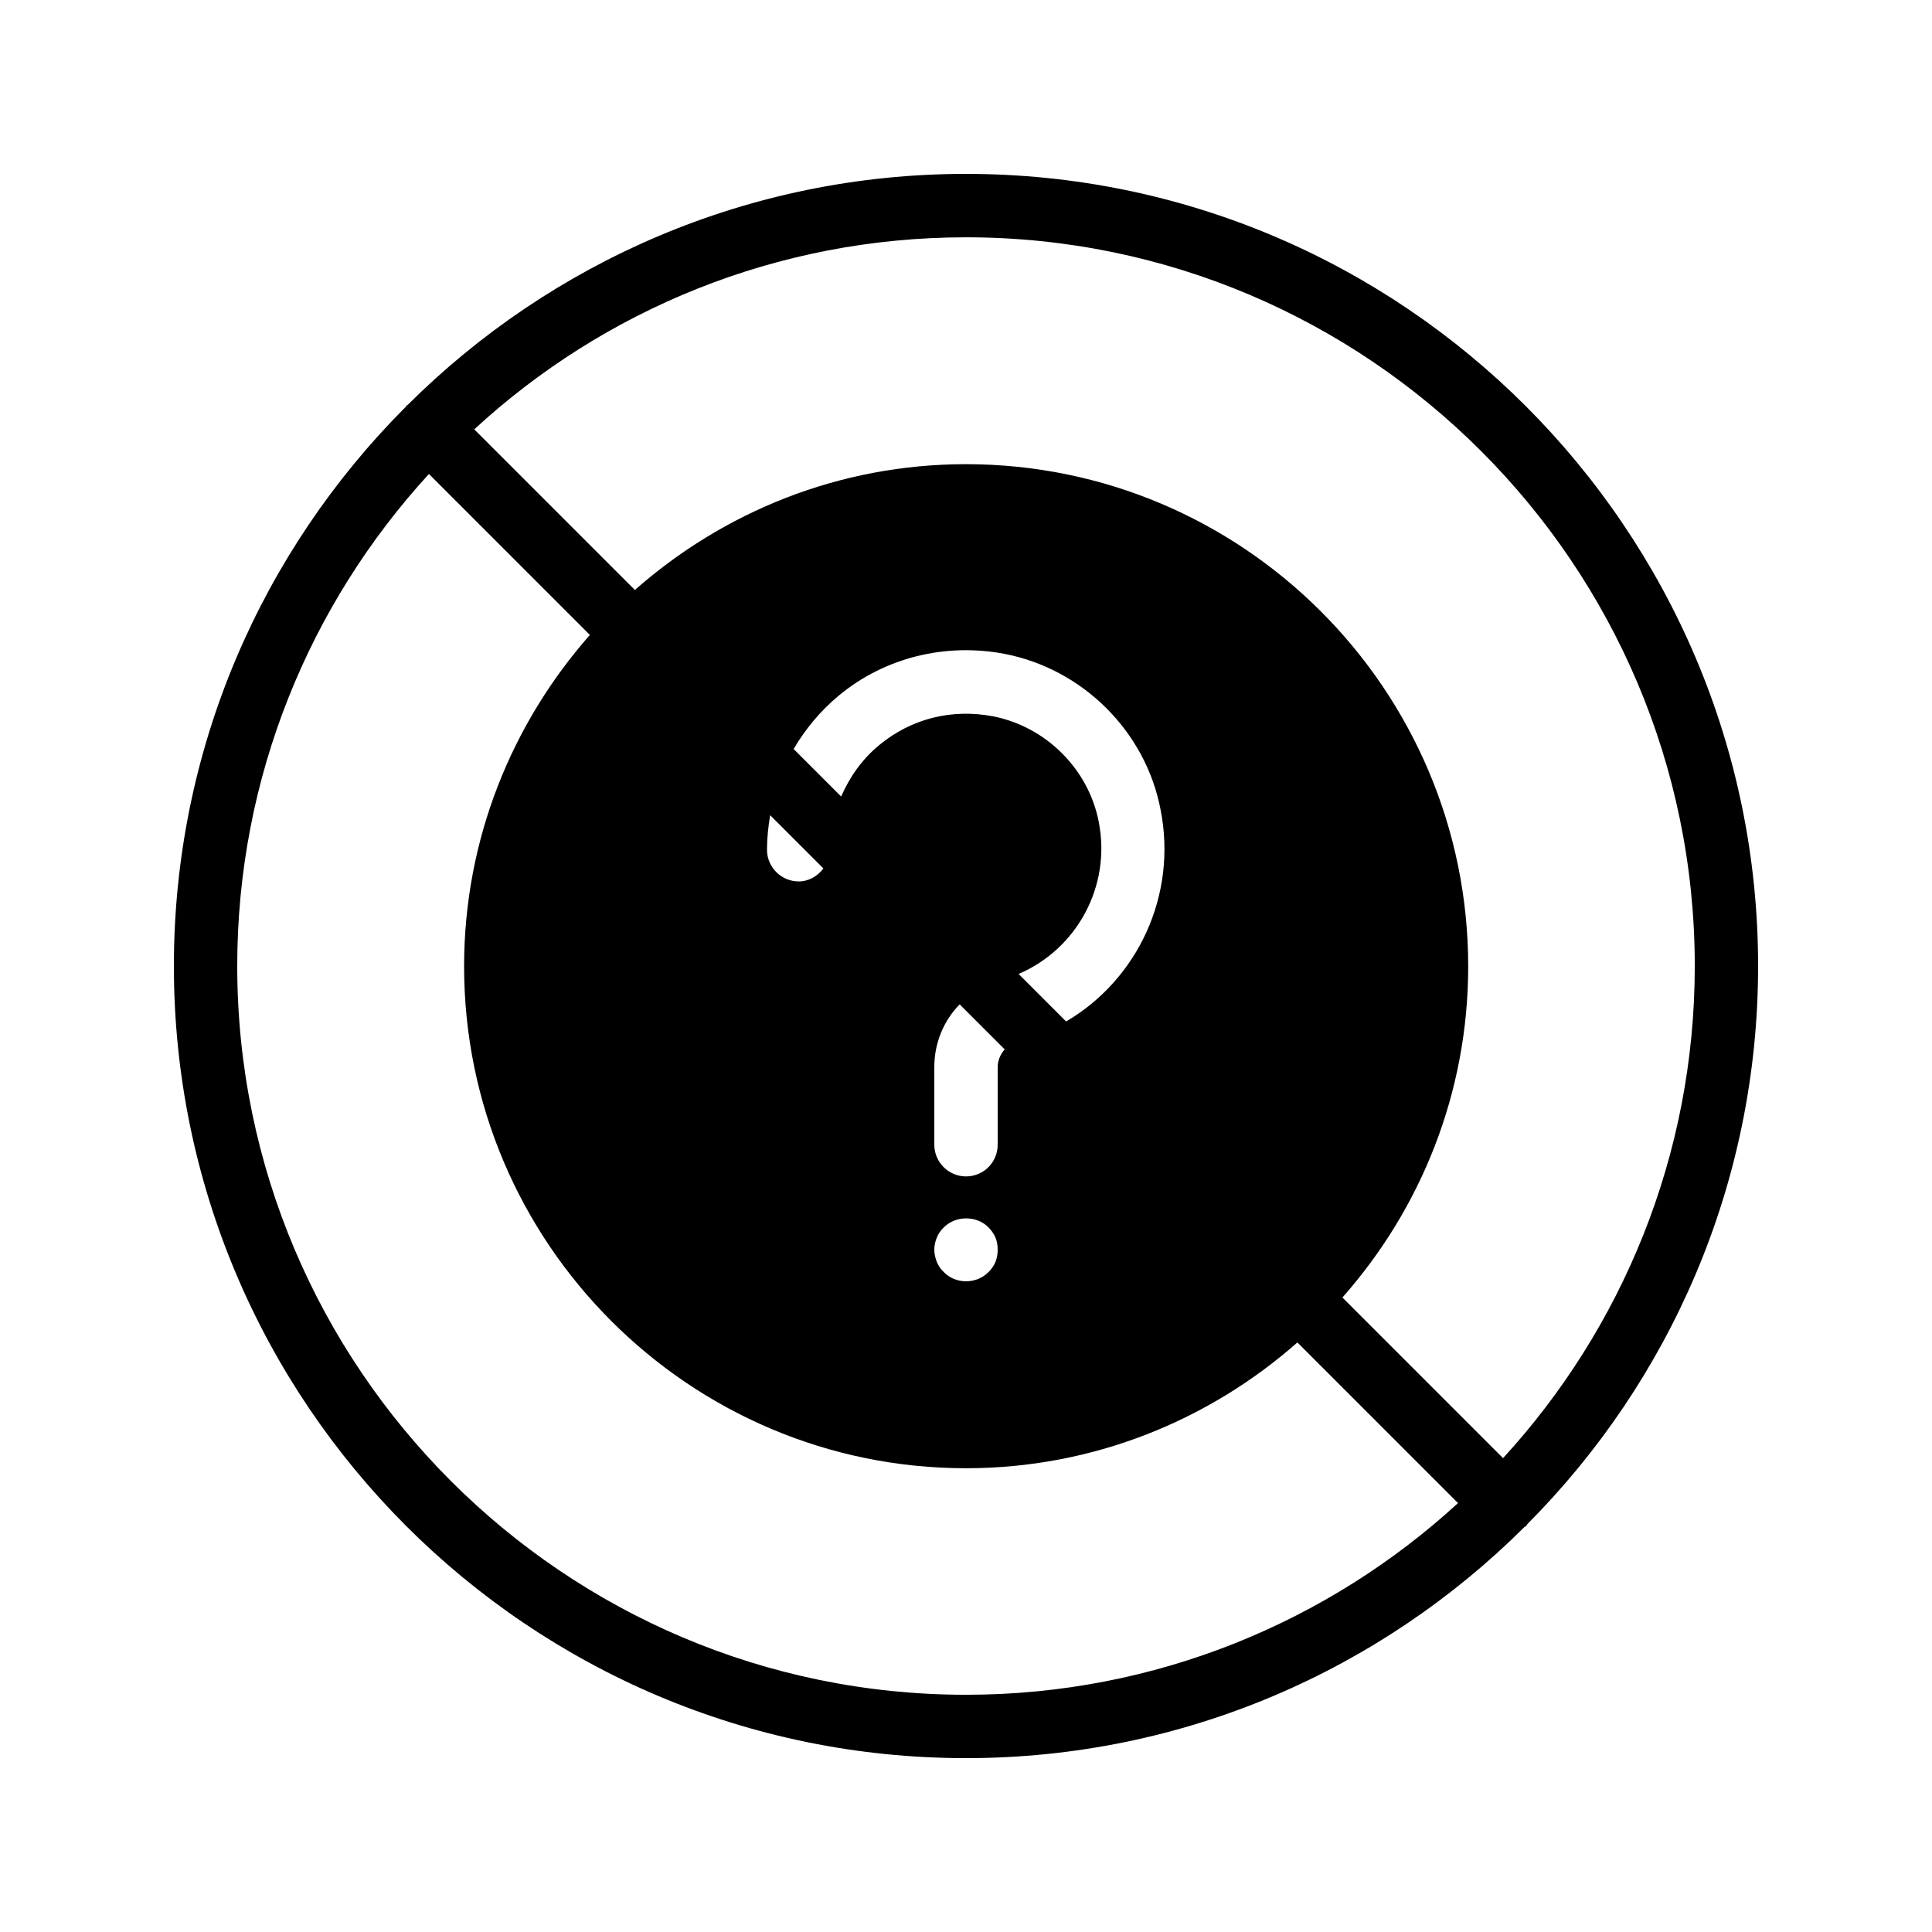 <?xml version="1.0" encoding="UTF-8"?>
<!-- Uploaded to: SVG Repo, www.svgrepo.com, Generator: SVG Repo Mixer Tools -->
<svg fill="#000000" width="800px" height="800px" version="1.1" viewBox="144 144 512 512" xmlns="http://www.w3.org/2000/svg">
 <path d="m400 190.08c-57.688 0-110 23.426-147.95 61.211-0.168 0.082-0.336 0.168-0.418 0.336-0.082 0.168-0.168 0.336-0.336 0.418-37.789 37.957-61.215 90.27-61.215 147.96 0 115.79 94.129 209.92 209.92 209.92 57.688 0 110-23.426 147.95-61.211 0.168-0.168 0.336-0.168 0.504-0.336s0.168-0.336 0.336-0.504c37.699-37.875 61.125-90.188 61.125-147.87 0-115.71-94.129-209.92-209.92-209.92zm0 403.05c-106.47 0-193.13-86.656-193.13-193.12 0-50.215 19.312-96.059 50.801-130.4l42.656 42.656c-20.656 23.426-33.336 54.16-33.336 87.832 0 73.305 59.703 133 133 133 33.672 0 64.402-12.68 87.832-33.336l42.57 42.57c-34.34 31.488-80.188 50.801-130.4 50.801zm26.531-178.43-12.594-12.594c15.367-6.551 24.602-23.176 21.242-40.305-2.688-13.938-13.938-25.191-27.961-27.961-11-2.098-21.664 0.586-30.145 7.559-4.535 3.695-7.894 8.48-10.16 13.688l-12.594-12.594c3.106-5.289 7.137-10.16 12.008-14.191 12.176-10.078 28.297-14.023 44-11 20.656 4.031 37.281 20.57 41.227 41.227 4.535 22.754-6.129 45.09-25.023 56.172zm-26.531 41.062c-4.617 0-8.398-3.777-8.398-8.398v-20.57c0-6.465 2.519-12.344 6.719-16.625l11.922 11.922c-1.09 1.258-1.848 2.938-1.848 4.703v20.57c0 4.621-3.695 8.398-8.395 8.398zm8.395 19.395c0 1.176-0.168 2.184-0.586 3.273-0.418 1.008-1.09 1.93-1.848 2.688-1.594 1.594-3.695 2.434-5.961 2.434-2.184 0-4.367-0.84-5.879-2.434-0.84-0.754-1.426-1.68-1.848-2.688-0.418-1.09-0.672-2.098-0.672-3.273 0-1.09 0.25-2.184 0.672-3.191 0.418-1.008 1.008-1.93 1.848-2.688 3.106-3.191 8.734-3.191 11.84 0 0.754 0.754 1.426 1.68 1.848 2.688 0.418 1.012 0.586 2.102 0.586 3.191zm-46.184-101.01c-1.512 2.016-3.863 3.441-6.551 3.441-4.617 0-8.398-3.777-8.398-8.398 0-3.106 0.336-6.129 0.84-9.152zm180.11 156.27-42.57-42.57c20.738-23.426 33.336-54.16 33.336-87.746 0-73.387-59.703-133.09-133.09-133.09-33.672 0-64.32 12.68-87.746 33.336l-42.57-42.57c34.254-31.578 80.102-50.891 130.32-50.891 106.47 0 193.13 86.656 193.13 193.13-0.004 50.211-19.316 96.059-50.805 130.4z"/>
</svg>